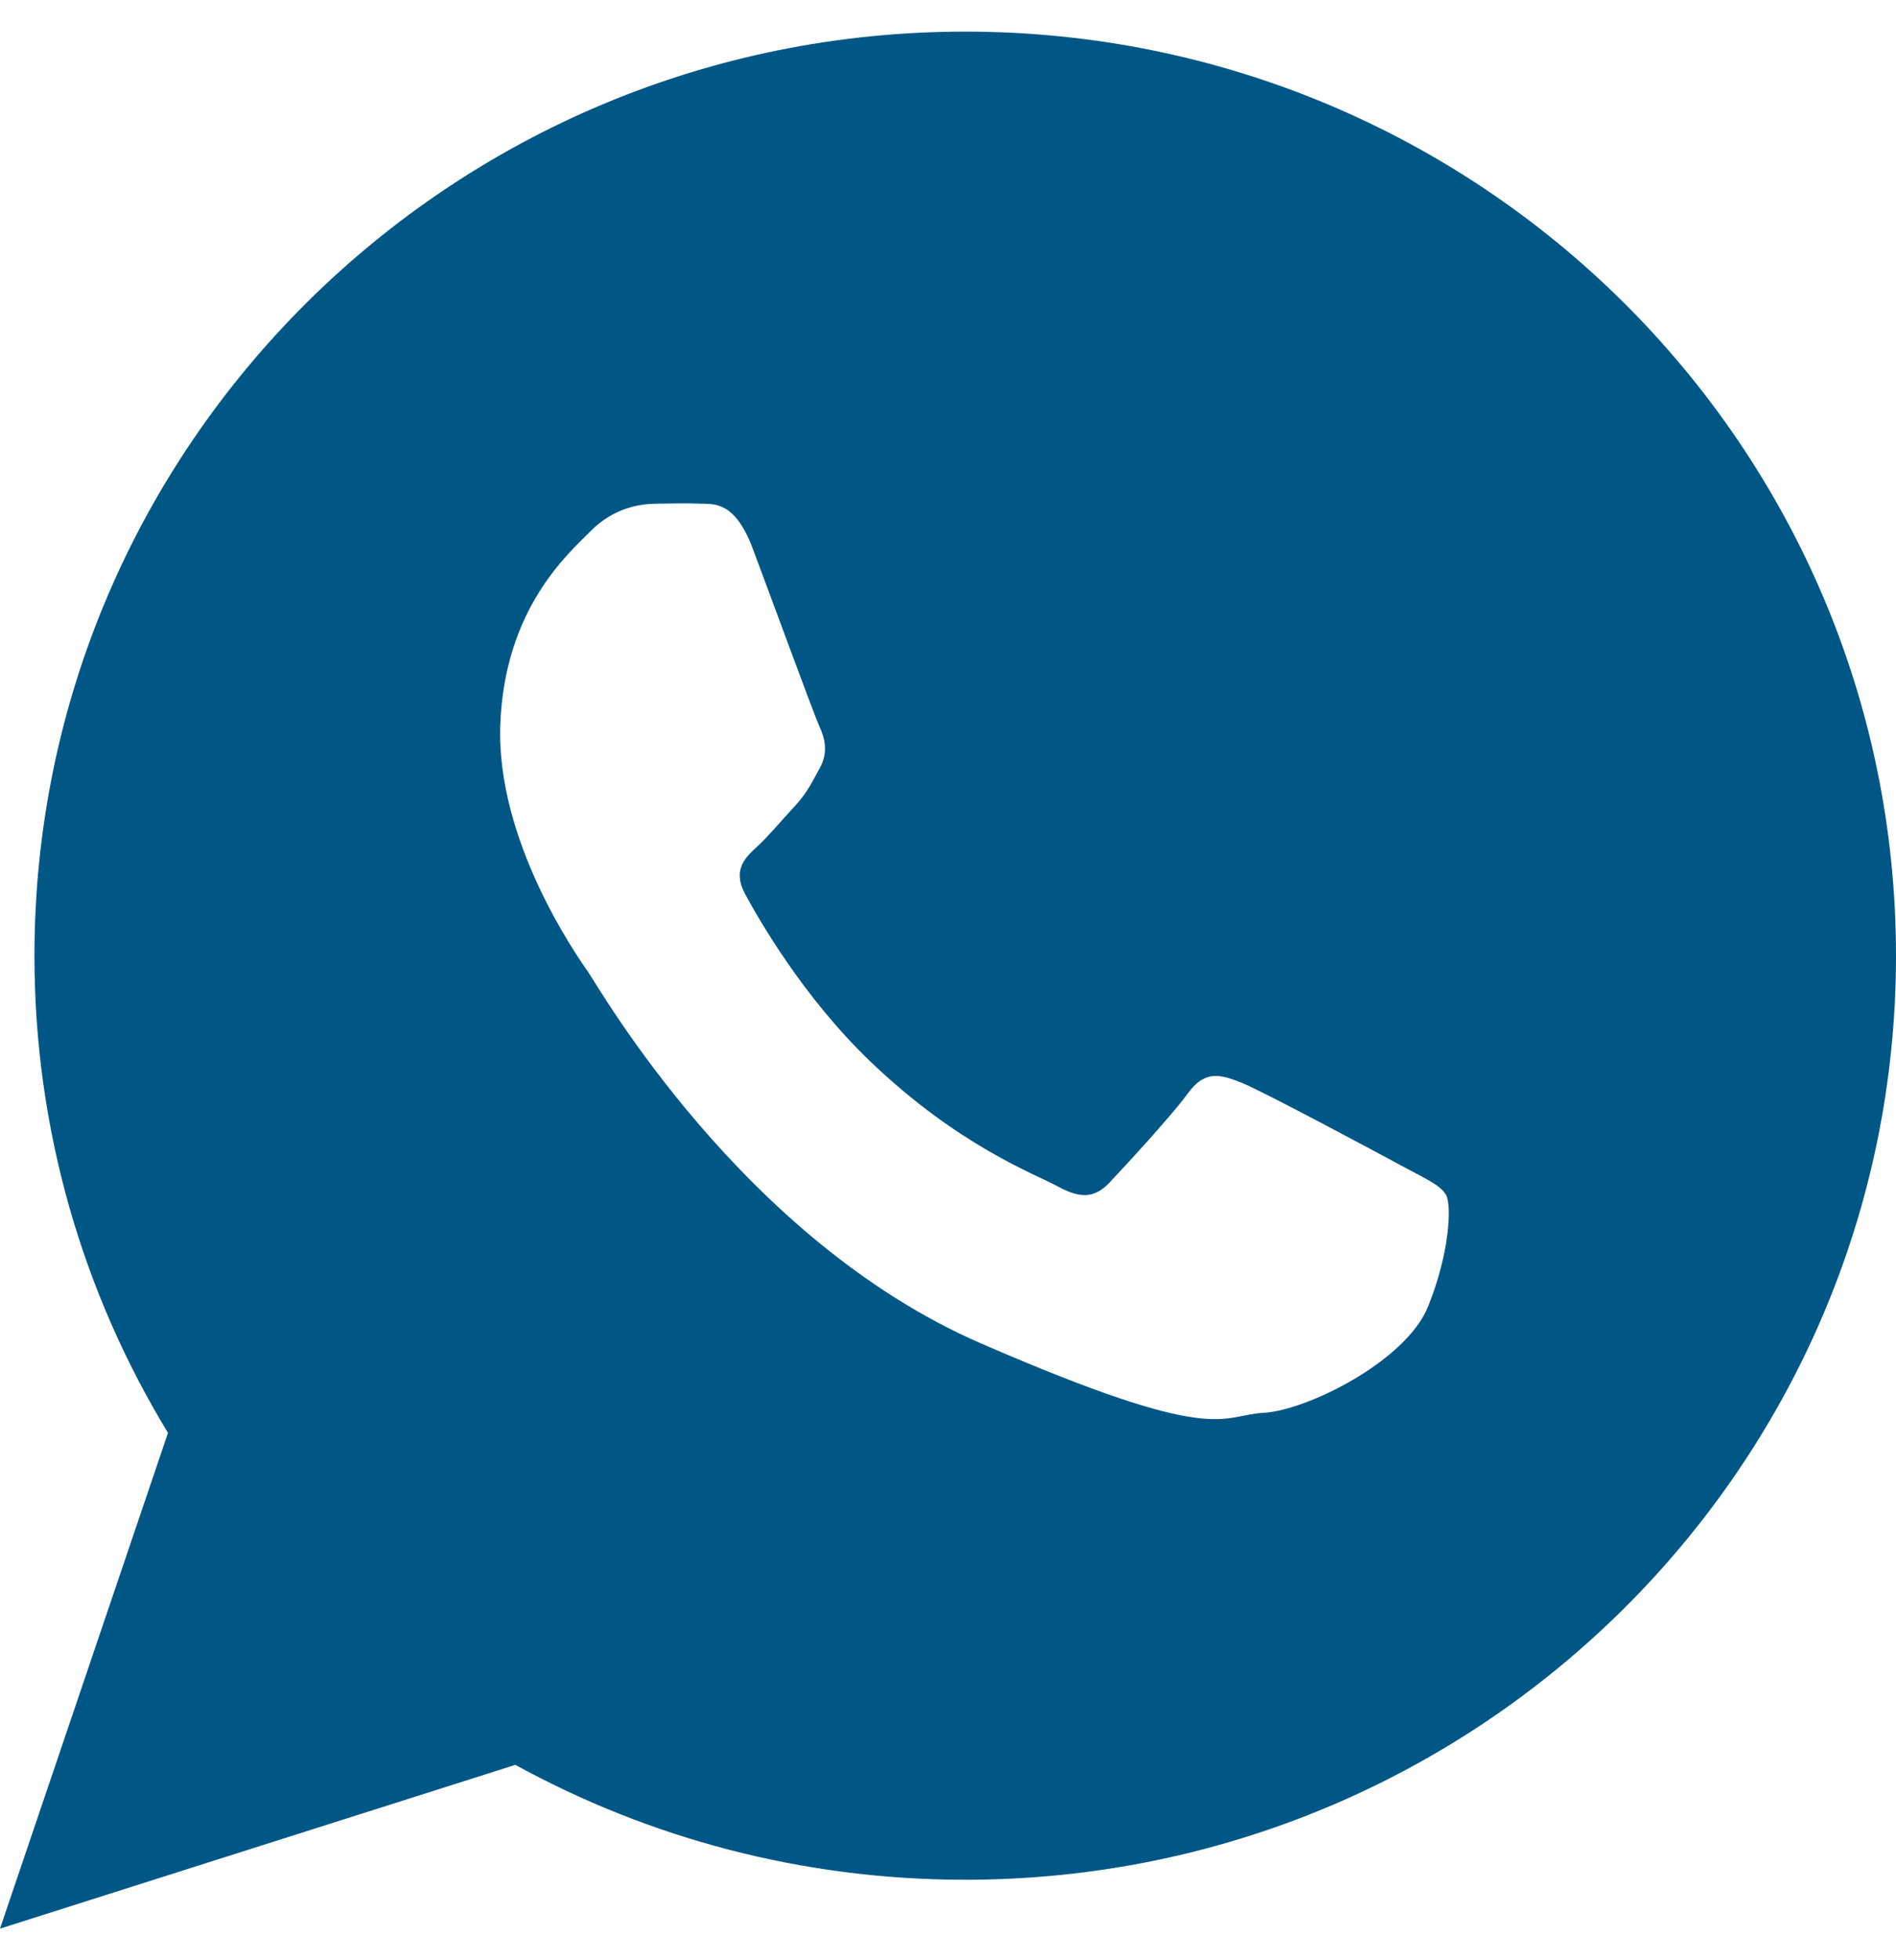 <svg width="30" height="31" viewBox="0 0 30 31" fill="none" xmlns="http://www.w3.org/2000/svg">
<path d="M15.272 0.5C7.139 0.5 0.545 7.042 0.545 15.114C0.545 17.875 1.317 20.457 2.658 22.66L0 30.5L8.154 27.91C10.264 29.067 12.69 29.727 15.272 29.727C23.406 29.727 30 23.184 30 15.114C30 7.042 23.406 0.5 15.272 0.5ZM22.595 20.664C22.249 21.523 20.682 22.306 19.991 22.343C19.3 22.379 19.28 22.878 15.515 21.242C11.75 19.606 9.484 15.627 9.306 15.371C9.127 15.116 7.847 13.292 7.916 11.457C7.986 9.621 8.991 8.755 9.35 8.395C9.708 8.034 10.119 7.97 10.37 7.966C10.666 7.961 10.858 7.957 11.078 7.965C11.297 7.973 11.626 7.919 11.911 8.677C12.196 9.435 12.879 11.299 12.966 11.489C13.053 11.679 13.107 11.899 12.973 12.143C12.838 12.388 12.769 12.541 12.573 12.752C12.377 12.962 12.16 13.223 11.985 13.384C11.789 13.563 11.585 13.757 11.79 14.139C11.996 14.52 12.705 15.77 13.785 16.8C15.172 18.124 16.369 18.563 16.738 18.763C17.107 18.964 17.327 18.942 17.556 18.701C17.784 18.46 18.537 17.646 18.802 17.283C19.066 16.919 19.315 16.99 19.655 17.127C19.995 17.265 21.808 18.236 22.178 18.436C22.547 18.637 22.793 18.74 22.881 18.898C22.97 19.058 22.942 19.805 22.595 20.664Z" fill="#005786"/>
</svg>
